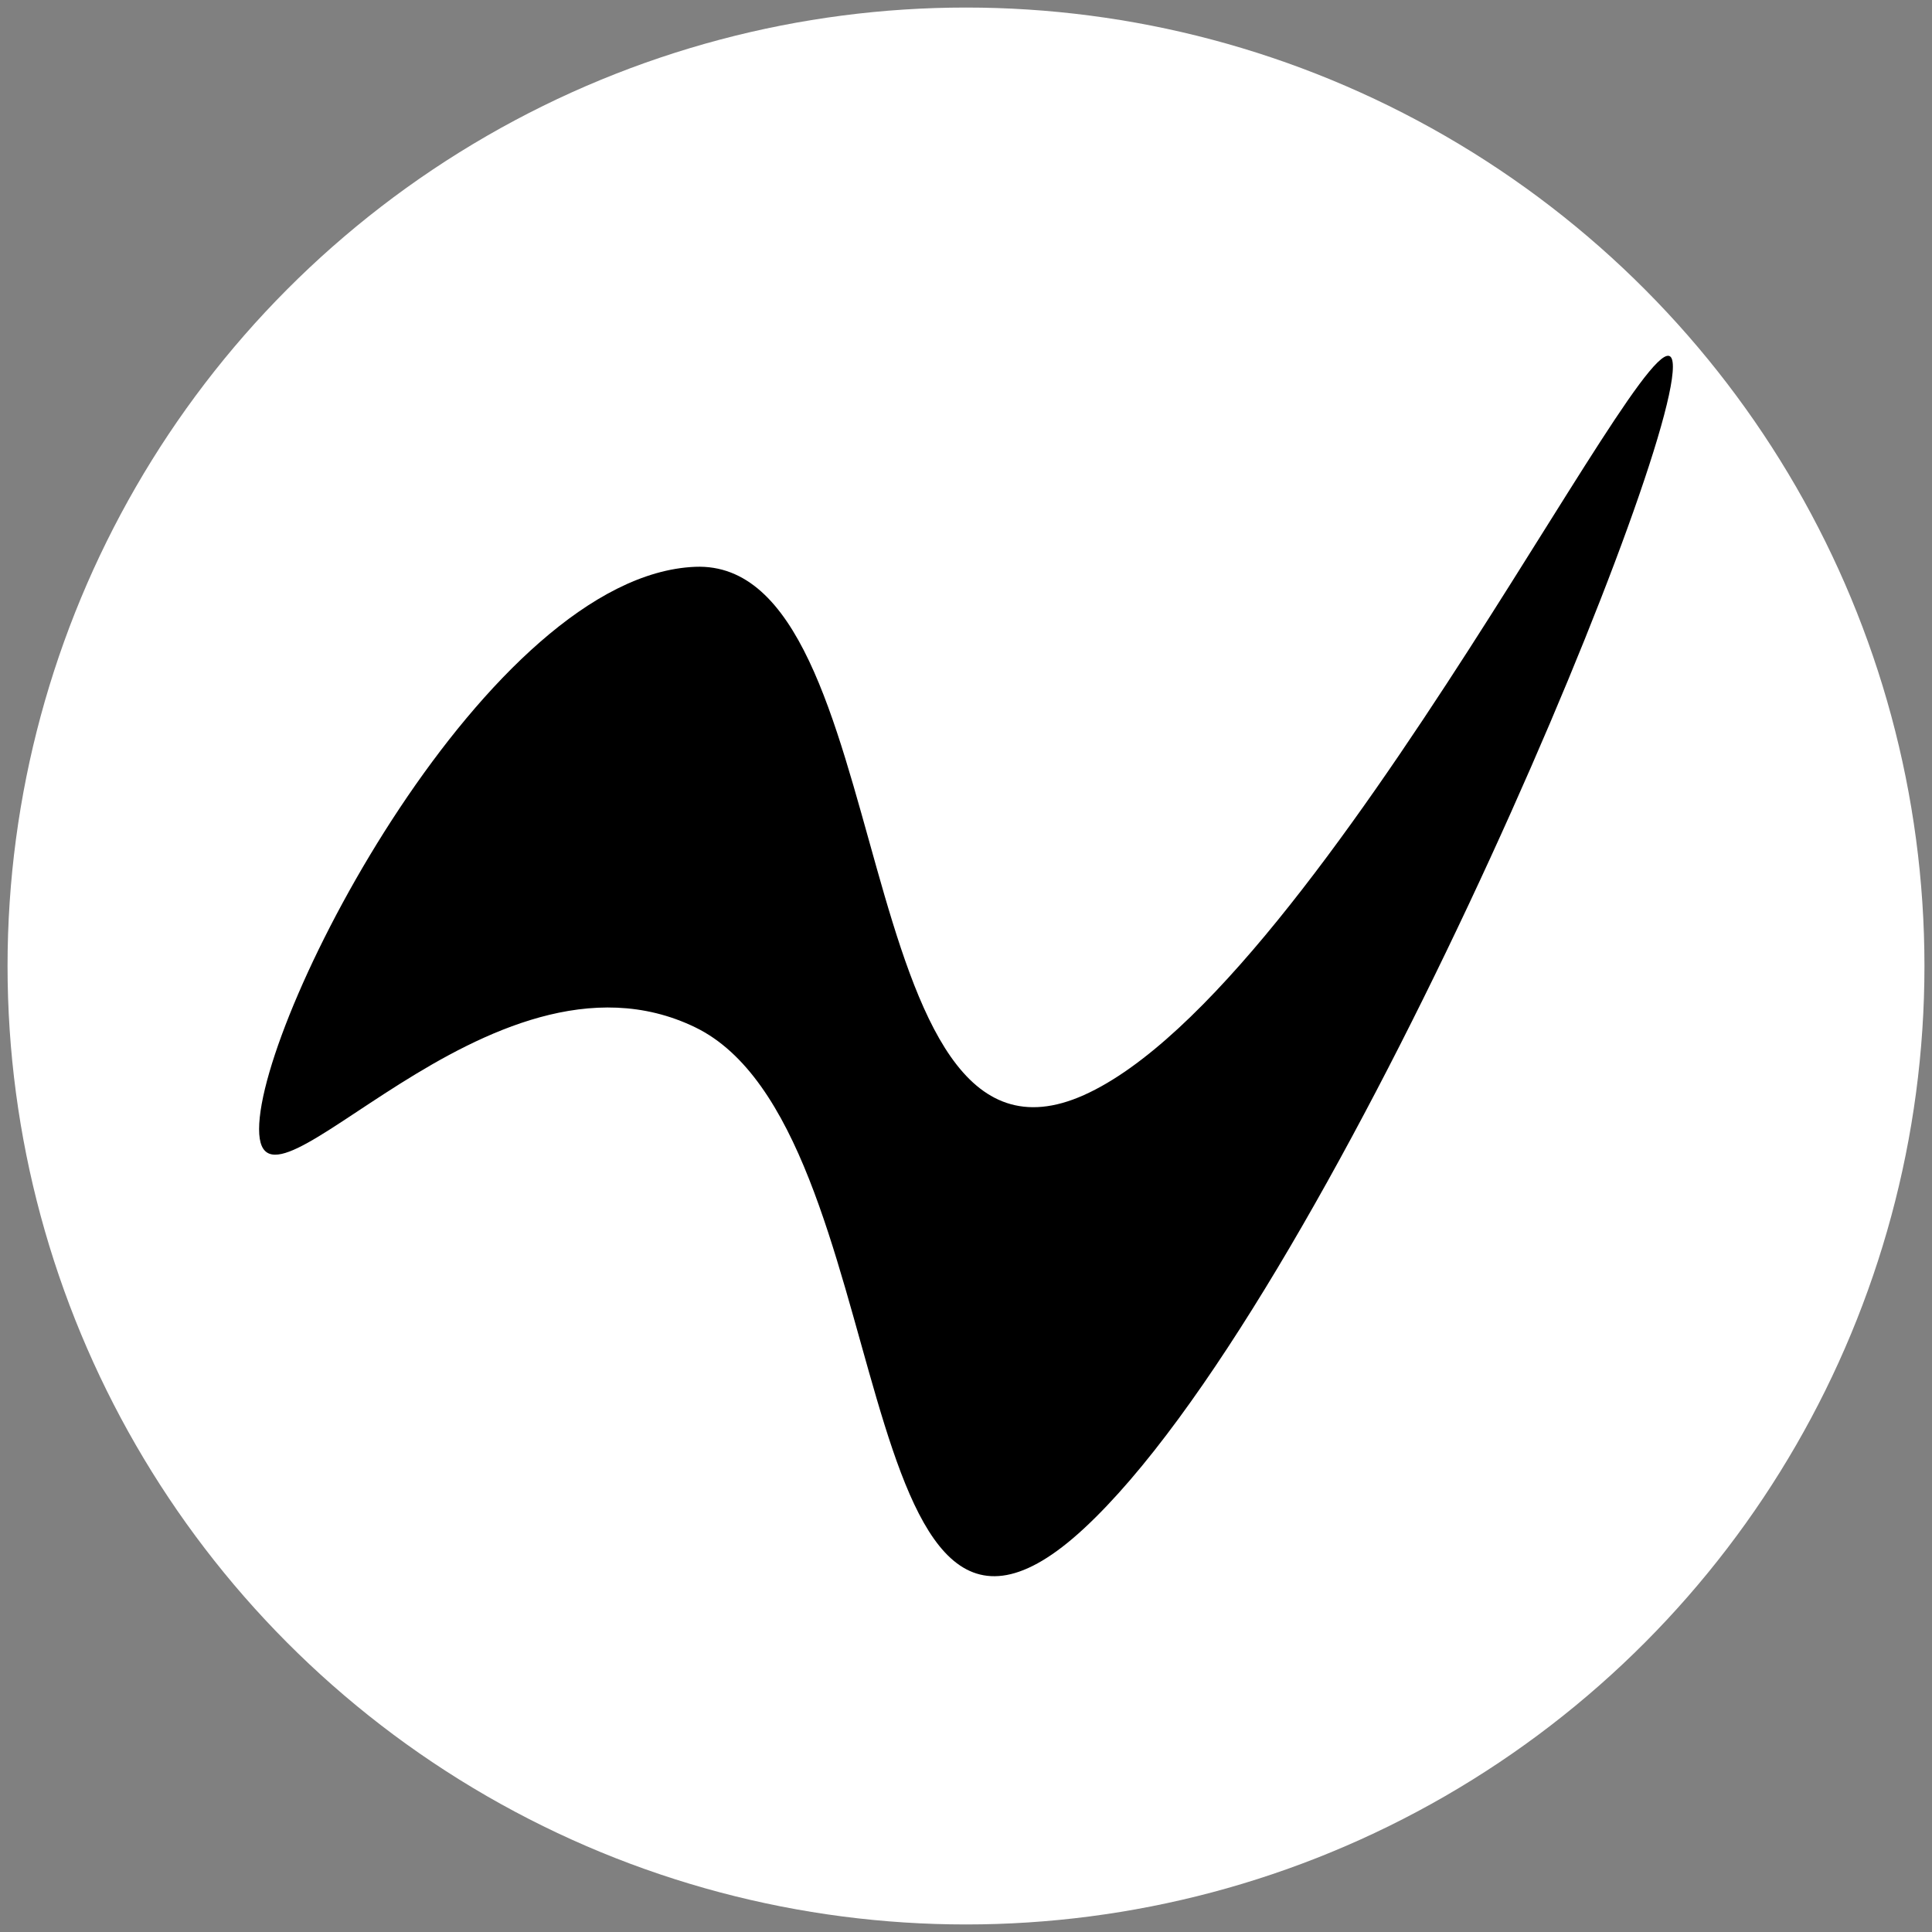 <svg xmlns="http://www.w3.org/2000/svg" xmlns:xlink="http://www.w3.org/1999/xlink" width="512" height="512" viewBox="0 0 512 512">
  <rect x="0" y="0" width="512" height="512" fill="#808080" stroke="none"/>
  <defs>
    <clipPath id="clip-title-logo">
      <rect width="512" height="512"/>
    </clipPath>
  </defs>
  <g id="title-logo" clip-path="url(#clip-title-logo)">
    <circle id="Ellipse_1" data-name="Ellipse 1" cx="254" cy="254" r="254" transform="translate(2 2)" fill="#fff"/>
    <path id="Path_1" data-name="Path 1" d="M59.674,60.2c54.653-2.259,39.335,168.562,103.07,139.984S318.8-21.536,318.8,7.179,226.48,255.958,162.744,315.042,114.328,208.677,59.674,182.221s-115.544,57.5-115.544,27S5.021,62.457,59.674,60.2Z" transform="translate(124.532 90.011)"/>
  </g>
</svg>

